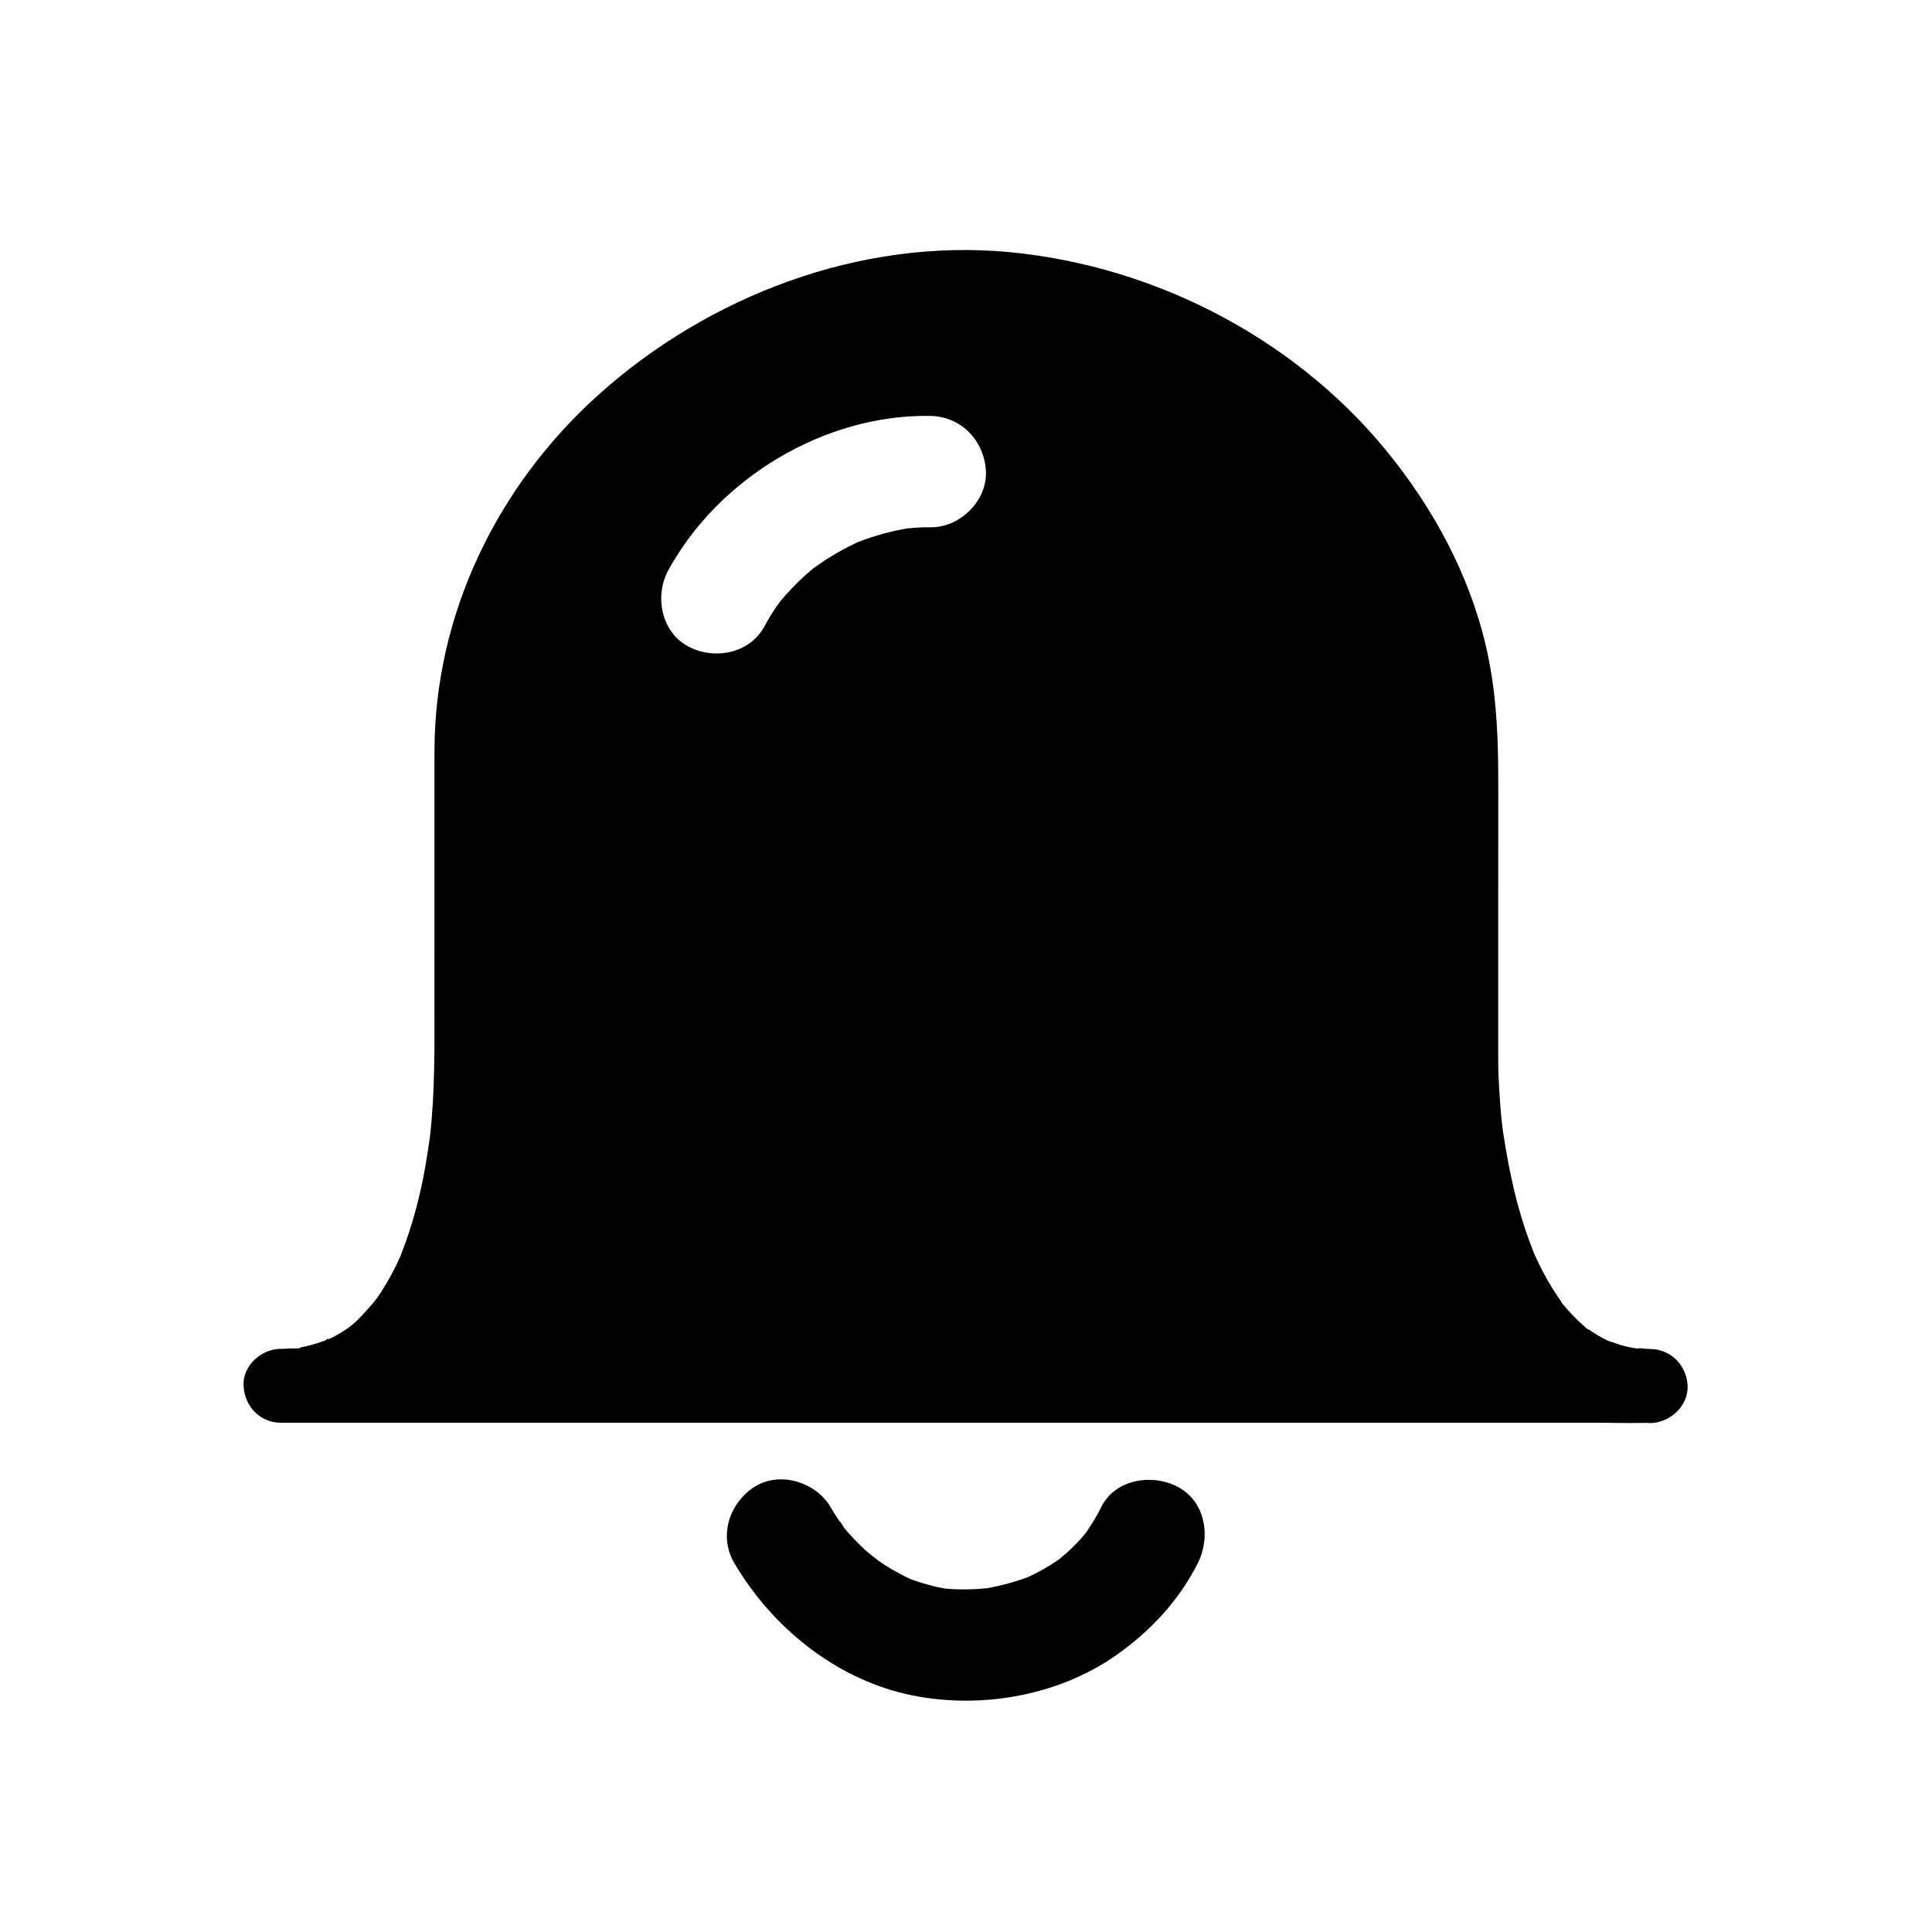 <?xml version="1.0" encoding="UTF-8"?>
<!-- Uploaded to: ICON Repo, www.svgrepo.com, Generator: ICON Repo Mixer Tools -->
<svg fill="#000000" width="800px" height="800px" version="1.1" viewBox="144 144 512 512" xmlns="http://www.w3.org/2000/svg">
 <g>
  <path d="m591.24 511.24c0-0.148 0-0.344-0.051-0.492 0-0.148-0.051-0.344-0.051-0.492 0-0.148-0.051-0.297-0.051-0.395-0.051-0.148-0.051-0.297-0.098-0.441-0.051-0.148-0.051-0.297-0.098-0.441-1.133-4.231-4.82-7.43-9.496-7.477-0.492 0-1.031-0.051-1.625-0.098-0.441-0.051-0.934-0.098-1.426-0.148 0.148 0.098-0.297 0.195-0.934 0.051-0.195-0.051-0.395-0.051-0.59-0.098-0.098 0-0.195-0.051-0.297-0.051-0.887-0.148-1.723-0.395-2.609-0.59-0.984-0.246-1.871-0.641-2.805-0.934-0.051 0-0.098-0.051-0.148-0.051h-0.098c-0.051 0-0.098 0-0.148-0.051-0.098-0.051-0.195-0.051-0.246-0.098-0.195-0.051-0.441-0.148-0.641-0.195 0.195 0.051 0.344 0.098 0.492 0.148-0.148-0.051-0.344-0.148-0.441-0.195-0.738-0.395-1.477-0.738-2.215-1.18-1.031-0.59-2.016-1.328-3.051-1.969 0.195 0.148 0.395 0.297 0.543 0.492-0.195-0.148-2.117-1.523-0.984-0.789 0.148 0.098 0.297 0.195 0.395 0.297-0.148-0.098-0.246-0.195-0.395-0.297-0.641-0.543-1.277-1.082-1.871-1.672-0.984-0.934-1.871-1.871-2.754-2.856-0.492-0.543-0.934-1.082-1.379-1.625 0 0-0.051-0.051-0.051-0.098 0.836 1.18-0.492-0.492-0.492-0.59 0 0 0.148 0.148 0.492 0.59-0.051-0.051-0.051-0.098-0.098-0.148-1.77-2.508-3.394-5.066-4.82-7.723-0.688-1.277-1.328-2.609-1.969-3.938-0.246-0.492-0.441-1.031-0.688-1.574 0.051 0.148 0.098 0.297 0.195 0.441 0.441 1.18-1.082-2.508-0.395-0.887 0.051 0.148 0.148 0.297 0.195 0.492-0.148-0.344-0.297-0.688-0.395-1.031-2.215-5.656-3.938-11.465-5.266-17.367-0.641-2.902-1.23-5.758-1.723-8.707-0.246-1.328-0.441-2.609-0.641-3.938-0.051-0.441-0.148-0.887-0.195-1.328 0.051 0.246 0.051 0.492 0.098 0.738 0.098 0.984-0.246-1.625-0.246-1.672 0 0.051 0 0.148 0.051 0.395 0.051 0.195 0.051 0.395 0.098 0.59-0.051-0.195-0.051-0.395-0.098-0.543-0.543-4.231-0.789-8.512-1.031-12.793-0.195-3.394-0.148-6.84-0.148-10.234l0.012-68.879c0-10.773-0.344-21.402-2.41-32.078-3.738-19.531-12.941-37.59-25.094-53.184-24.453-31.438-62.434-51.512-101.94-55.301-39.656-3.789-79.902 11.562-109.22 37.984-26.715 24.109-43.246 58.156-43.246 94.316l-0.004 66.711c0 11.758 0.148 23.52-1.18 35.227-0.098 0.836-0.246 1.625-0.344 2.461 0.051-0.246 0.051-0.492 0.051-0.492s0 0.098-0.051 0.395c-0.051 0.344-0.098 0.641-0.148 0.984-0.098 0.738-0.195 1.477-0.344 2.215-0.441 2.902-0.984 5.758-1.625 8.609-1.328 5.953-3.051 11.758-5.312 17.418 0.148-0.297 0.195-0.441 0.246-0.492 0 0.051-0.934 2.262-0.297 0.59 0 0 0-0.051 0.051-0.098 0 0.051-0.051 0.098-0.051 0.148-0.297 0.641-0.59 1.328-0.887 1.969-0.641 1.328-1.277 2.609-1.969 3.836-0.688 1.23-1.426 2.461-2.215 3.691-0.395 0.59-0.789 1.18-1.18 1.77-0.246 0.344-0.738 0.887-1.031 1.23 0.098-0.098 0.195-0.246 0.395-0.395-1.82 2.016-3.492 4.082-5.559 5.902-0.492 0.441-1.133 0.836-1.625 1.328l0.344-0.344c-0.148 0.098-0.246 0.195-0.395 0.297-1.277 0.887-2.609 1.672-3.938 2.363-0.344 0.195-0.688 0.344-1.082 0.492 0.051-0.051 0.098-0.148 0.148-0.148-0.051 0-0.098 0.051-0.148 0.051h-0.051-0.051-0.246l-0.051 0.051c0 0.051 0 0.098-0.051 0.098-0.148 0.098-0.297 0.195-0.492 0.297-0.246 0.098-0.441 0.195-0.543 0.195-1.18 0.395-2.363 0.789-3.543 1.082-0.738 0.195-1.477 0.344-2.215 0.492-0.195 0.051-0.441 0.051-0.641 0.098h0.441c0.738-0.051-0.246 0.195-0.934 0.195-0.395 0-0.688 0.051-0.344 0h-1.379c-0.195 0-0.395 0-0.641 0.051-0.395 0-0.836 0.051-1.23 0.051h-0.641-0.148c-5.117 0.148-9.938 4.477-9.691 9.789 0.246 5.312 4.231 9.691 9.691 9.789h0.148 348.04c4.379 0 8.758 0.148 13.137 0.051h1.031c0.195 0 0.395 0.051 0.59 0.051 5.383-0.008 10.301-4.582 10.055-9.898zm-200.73-227.5c-2.016-0.051-4.035 0.098-6.051 0.297-4.477 0.738-8.809 1.969-13.039 3.59-2.754 1.277-5.41 2.707-7.969 4.328-1.328 0.836-2.559 1.723-3.836 2.609-0.641 0.543-1.277 1.082-1.918 1.625-2.508 2.215-4.773 4.625-6.938 7.184-0.492 0.688-0.934 1.328-1.426 2.016-0.984 1.477-1.918 3.051-2.754 4.625-3.938 7.231-13.285 8.953-20.172 5.312-7.184-3.789-9.004-13.43-5.312-20.172 13.332-24.453 41.426-41.379 69.422-40.934 8.266 0.148 14.414 6.641 14.762 14.762 0.332 7.871-7.047 14.906-14.77 14.758z"/>
  <path d="m435.91 543.27c-1.328 2.707-2.902 5.215-4.676 7.676-1.523 2.164 2.262-2.707 0.641-0.836-0.543 0.59-1.031 1.23-1.574 1.82-0.984 1.082-2.016 2.117-3.102 3.148-0.984 0.934-2.066 1.77-3.102 2.656 3.59-3.148 1.523-1.18 0.543-0.492-0.641 0.441-1.328 0.887-1.969 1.328-2.508 1.574-5.164 2.953-7.922 4.133 1.18-0.492 2.363-0.984 3.543-1.477-4.82 1.969-9.84 3.297-15.008 4.035 1.328-0.195 2.609-0.344 3.938-0.543-4.922 0.59-9.891 0.688-14.809 0.051 1.328 0.195 2.609 0.344 3.938 0.543-4.574-0.688-9.055-1.918-13.332-3.738 1.18 0.492 2.363 0.984 3.543 1.477-2.856-1.277-5.656-2.707-8.266-4.43-1.23-0.789-2.363-1.625-3.543-2.461 4.184 3-0.195-0.246-1.18-1.133-2.215-2.016-4.281-4.184-6.148-6.496-0.738-0.934-1.77-2.953 0.543 0.738-0.395-0.59-0.836-1.133-1.23-1.723-0.934-1.379-1.82-2.754-2.656-4.184-3.887-6.641-13.48-9.594-20.172-5.312-6.691 4.328-9.496 13.086-5.312 20.172 9.84 16.777 26.422 30.355 45.609 34.734 18.598 4.231 39.949 0.738 55.695-10.383 9.004-6.348 16.582-14.465 21.551-24.355 3.445-6.887 2.066-16.285-5.312-20.172-6.699-3.586-16.539-2.109-20.23 5.223z"/>
 </g>
</svg>